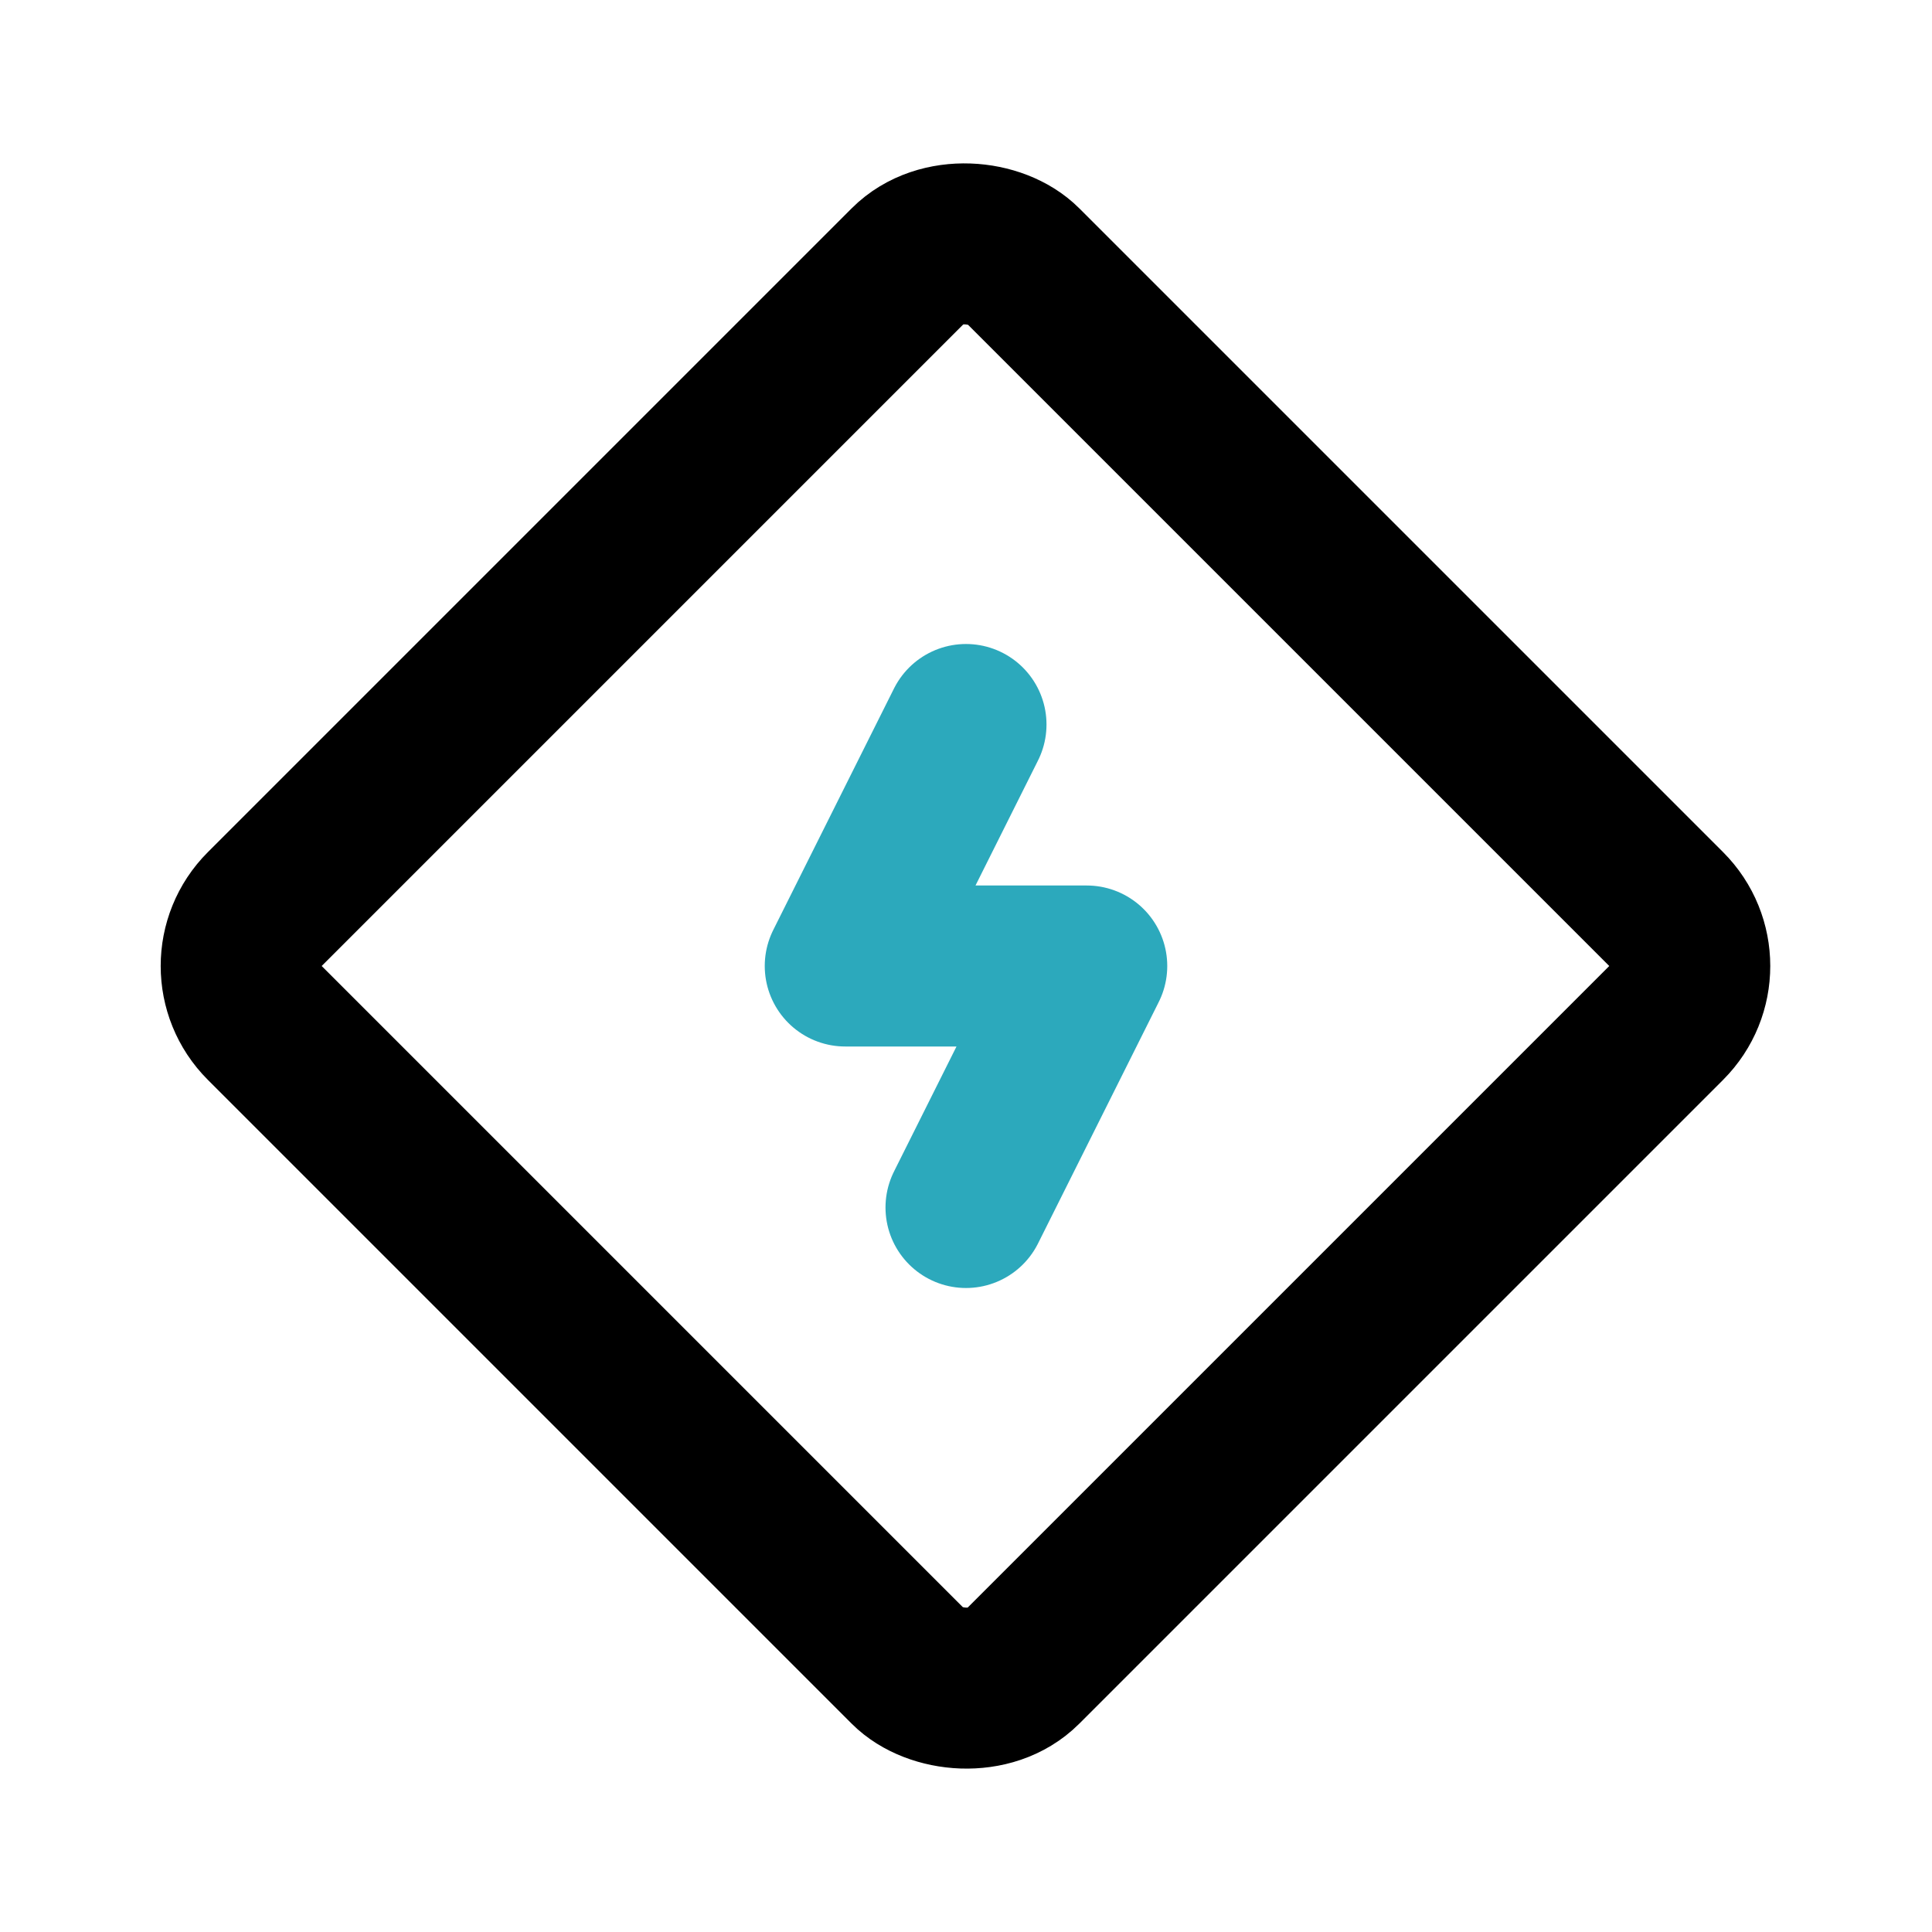 <?xml version="1.0" encoding="utf-8"?>
<svg fill="#000000" width="800px" height="800px" viewBox="0 0 24 24" id="thunder-sign" data-name="Line Color" xmlns="http://www.w3.org/2000/svg" class="icon line-color"><polyline id="secondary" points="12 15 13.5 12 10.5 12 12 9" style="fill: none; stroke: rgb(44, 169, 188); stroke-linecap: round; stroke-linejoin: round; stroke-width: 2;"></polyline><rect id="primary" x="5.34" y="5.34" width="13.31" height="13.31" rx="1" transform="translate(-4.97 12) rotate(-45)" style="fill: none; stroke: rgb(0, 0, 0); stroke-linecap: round; stroke-linejoin: round; stroke-width: 2;"></rect></svg>